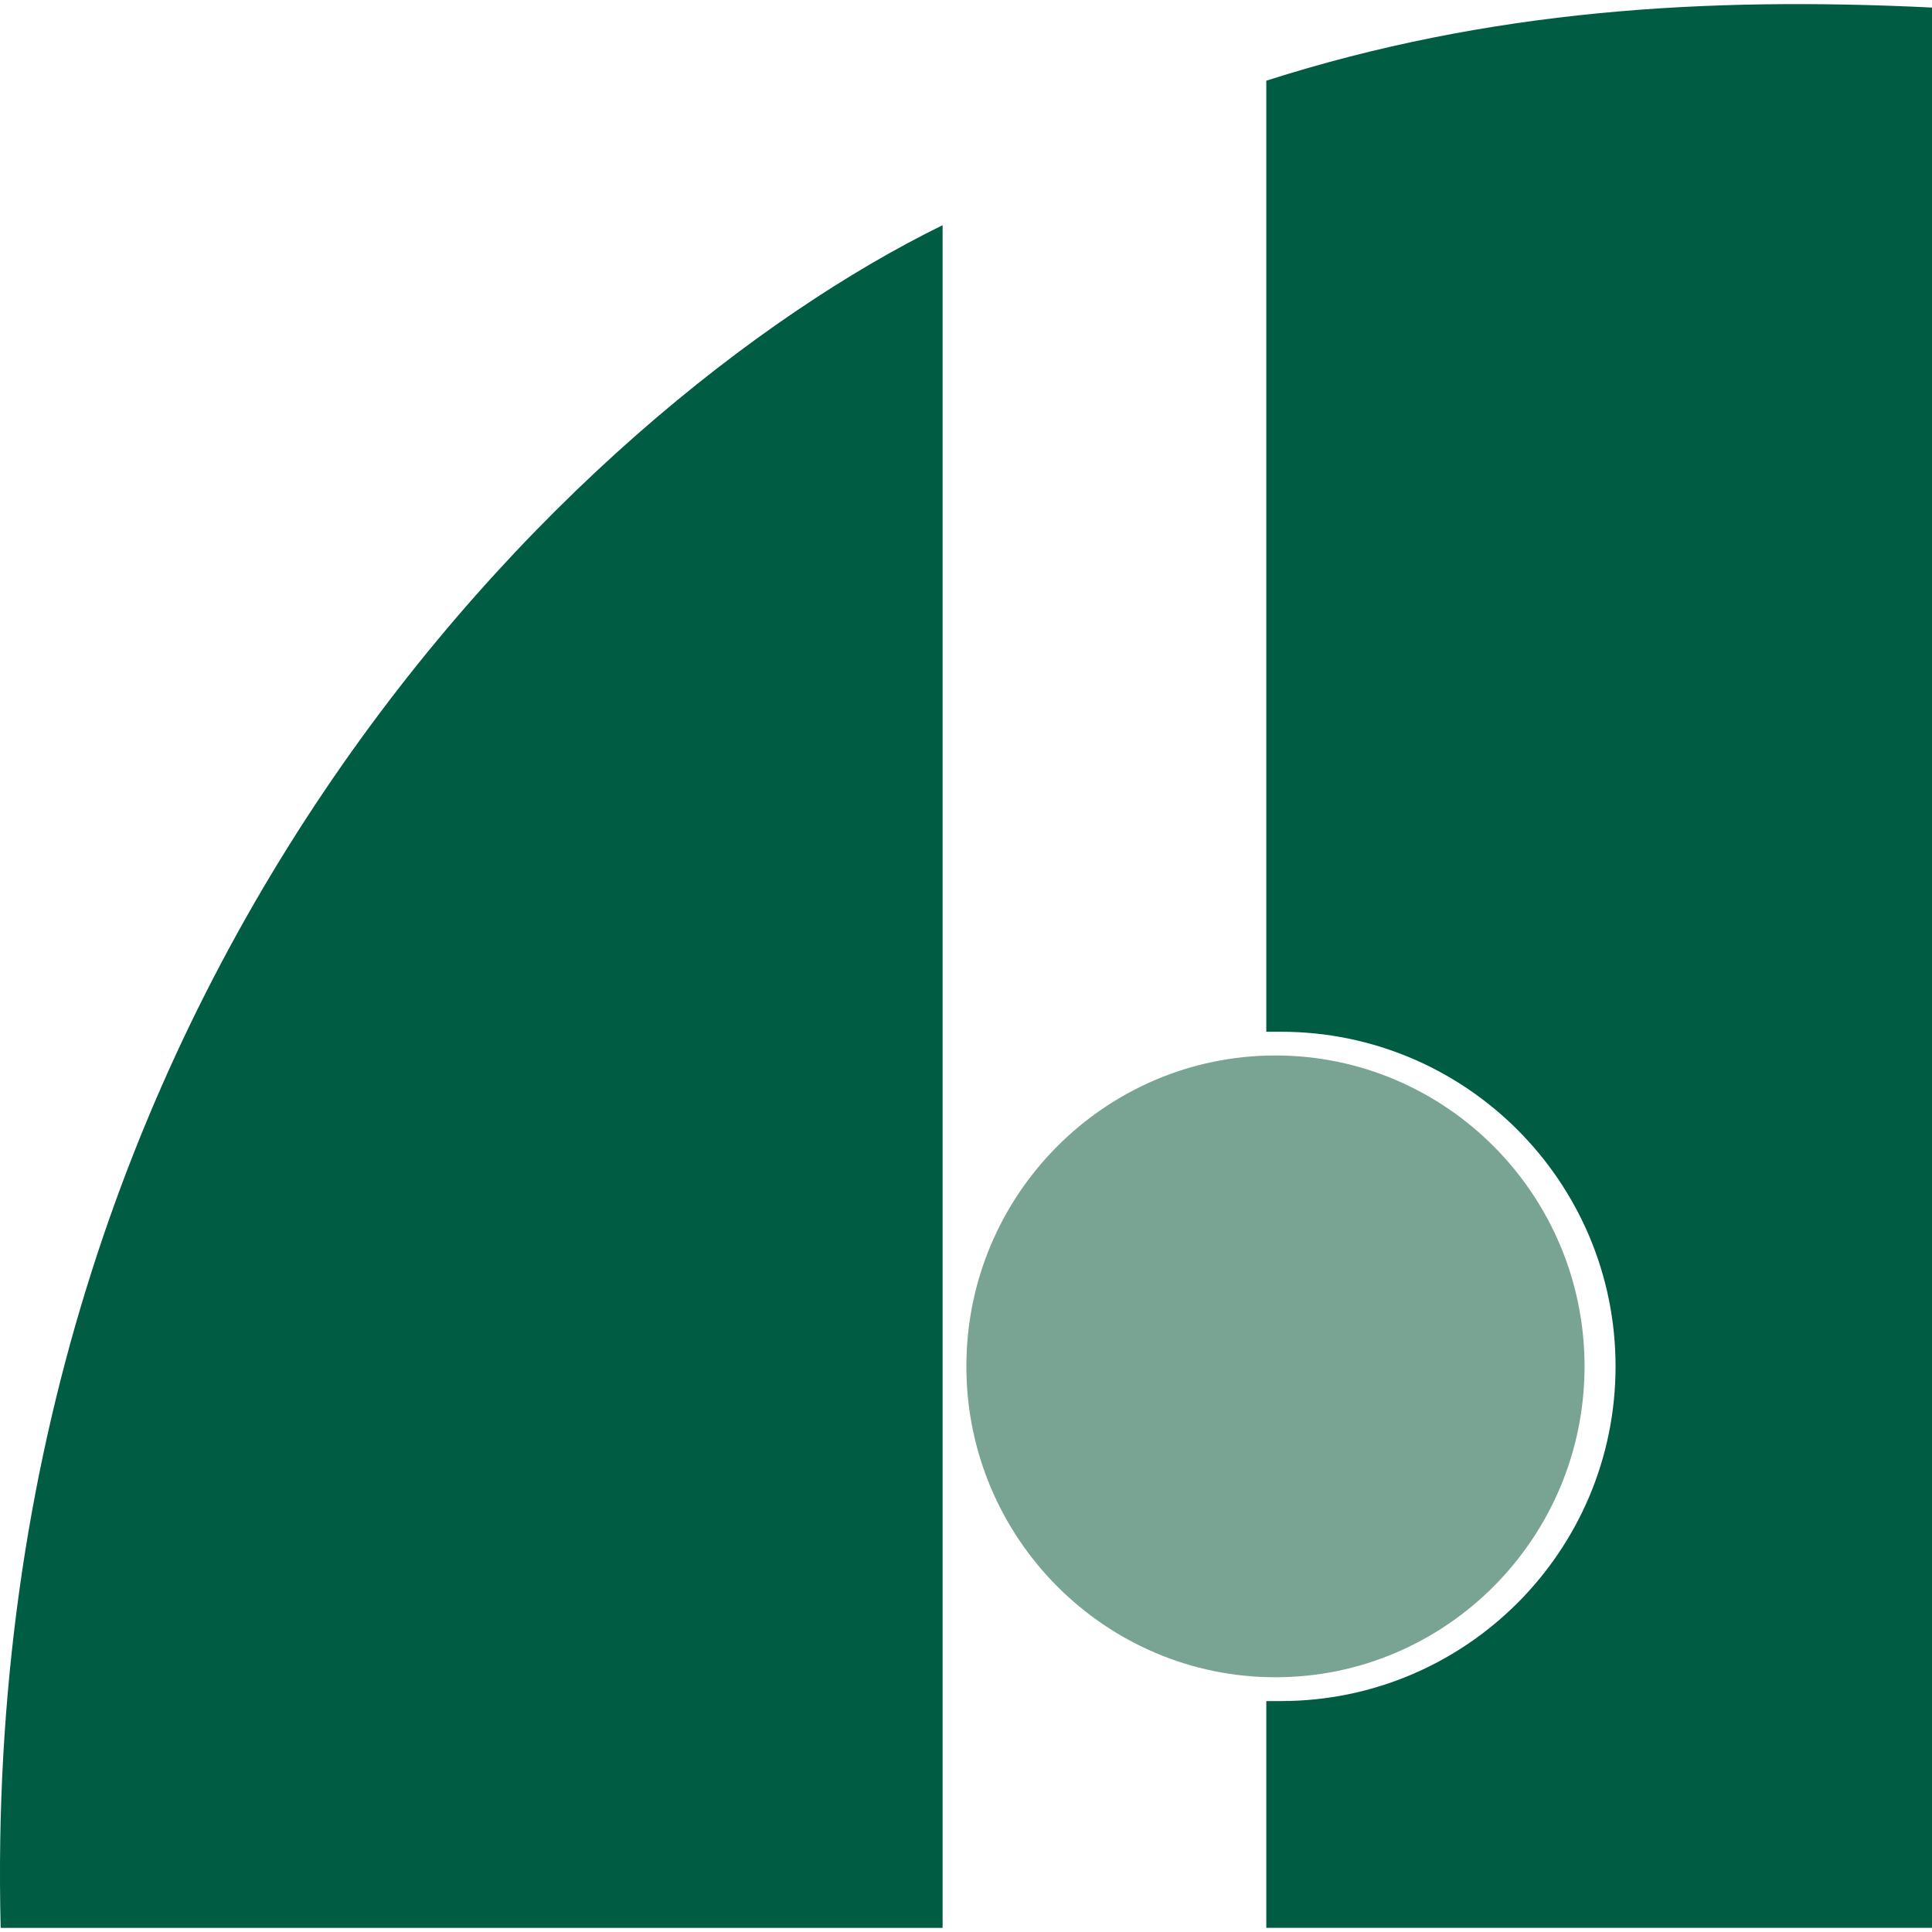 <svg viewBox="0 0 512 512" xmlns="http://www.w3.org/2000/svg"><path d="m249.8 510.91h-249.62c-6.3-249.62 151.7-403.25 249.62-451.23zm262.2-508.92v508.91h-176.42v-60.1h3.87c48.95 0 88.69-39.74 88.69-88.69s-39.74-88.69-88.69-88.69h-3.87v-252.04c59.14-18.89 116.82-22.29 176.42-19.38v-.02z" fill="#005c43"/><path d="m338.01 279.71c45.08 0 81.91 36.83 81.91 82.39s-36.83 82.39-81.91 82.39-81.91-36.83-81.91-82.39 36.83-82.39 81.91-82.39z" fill="#79a493"/></svg>